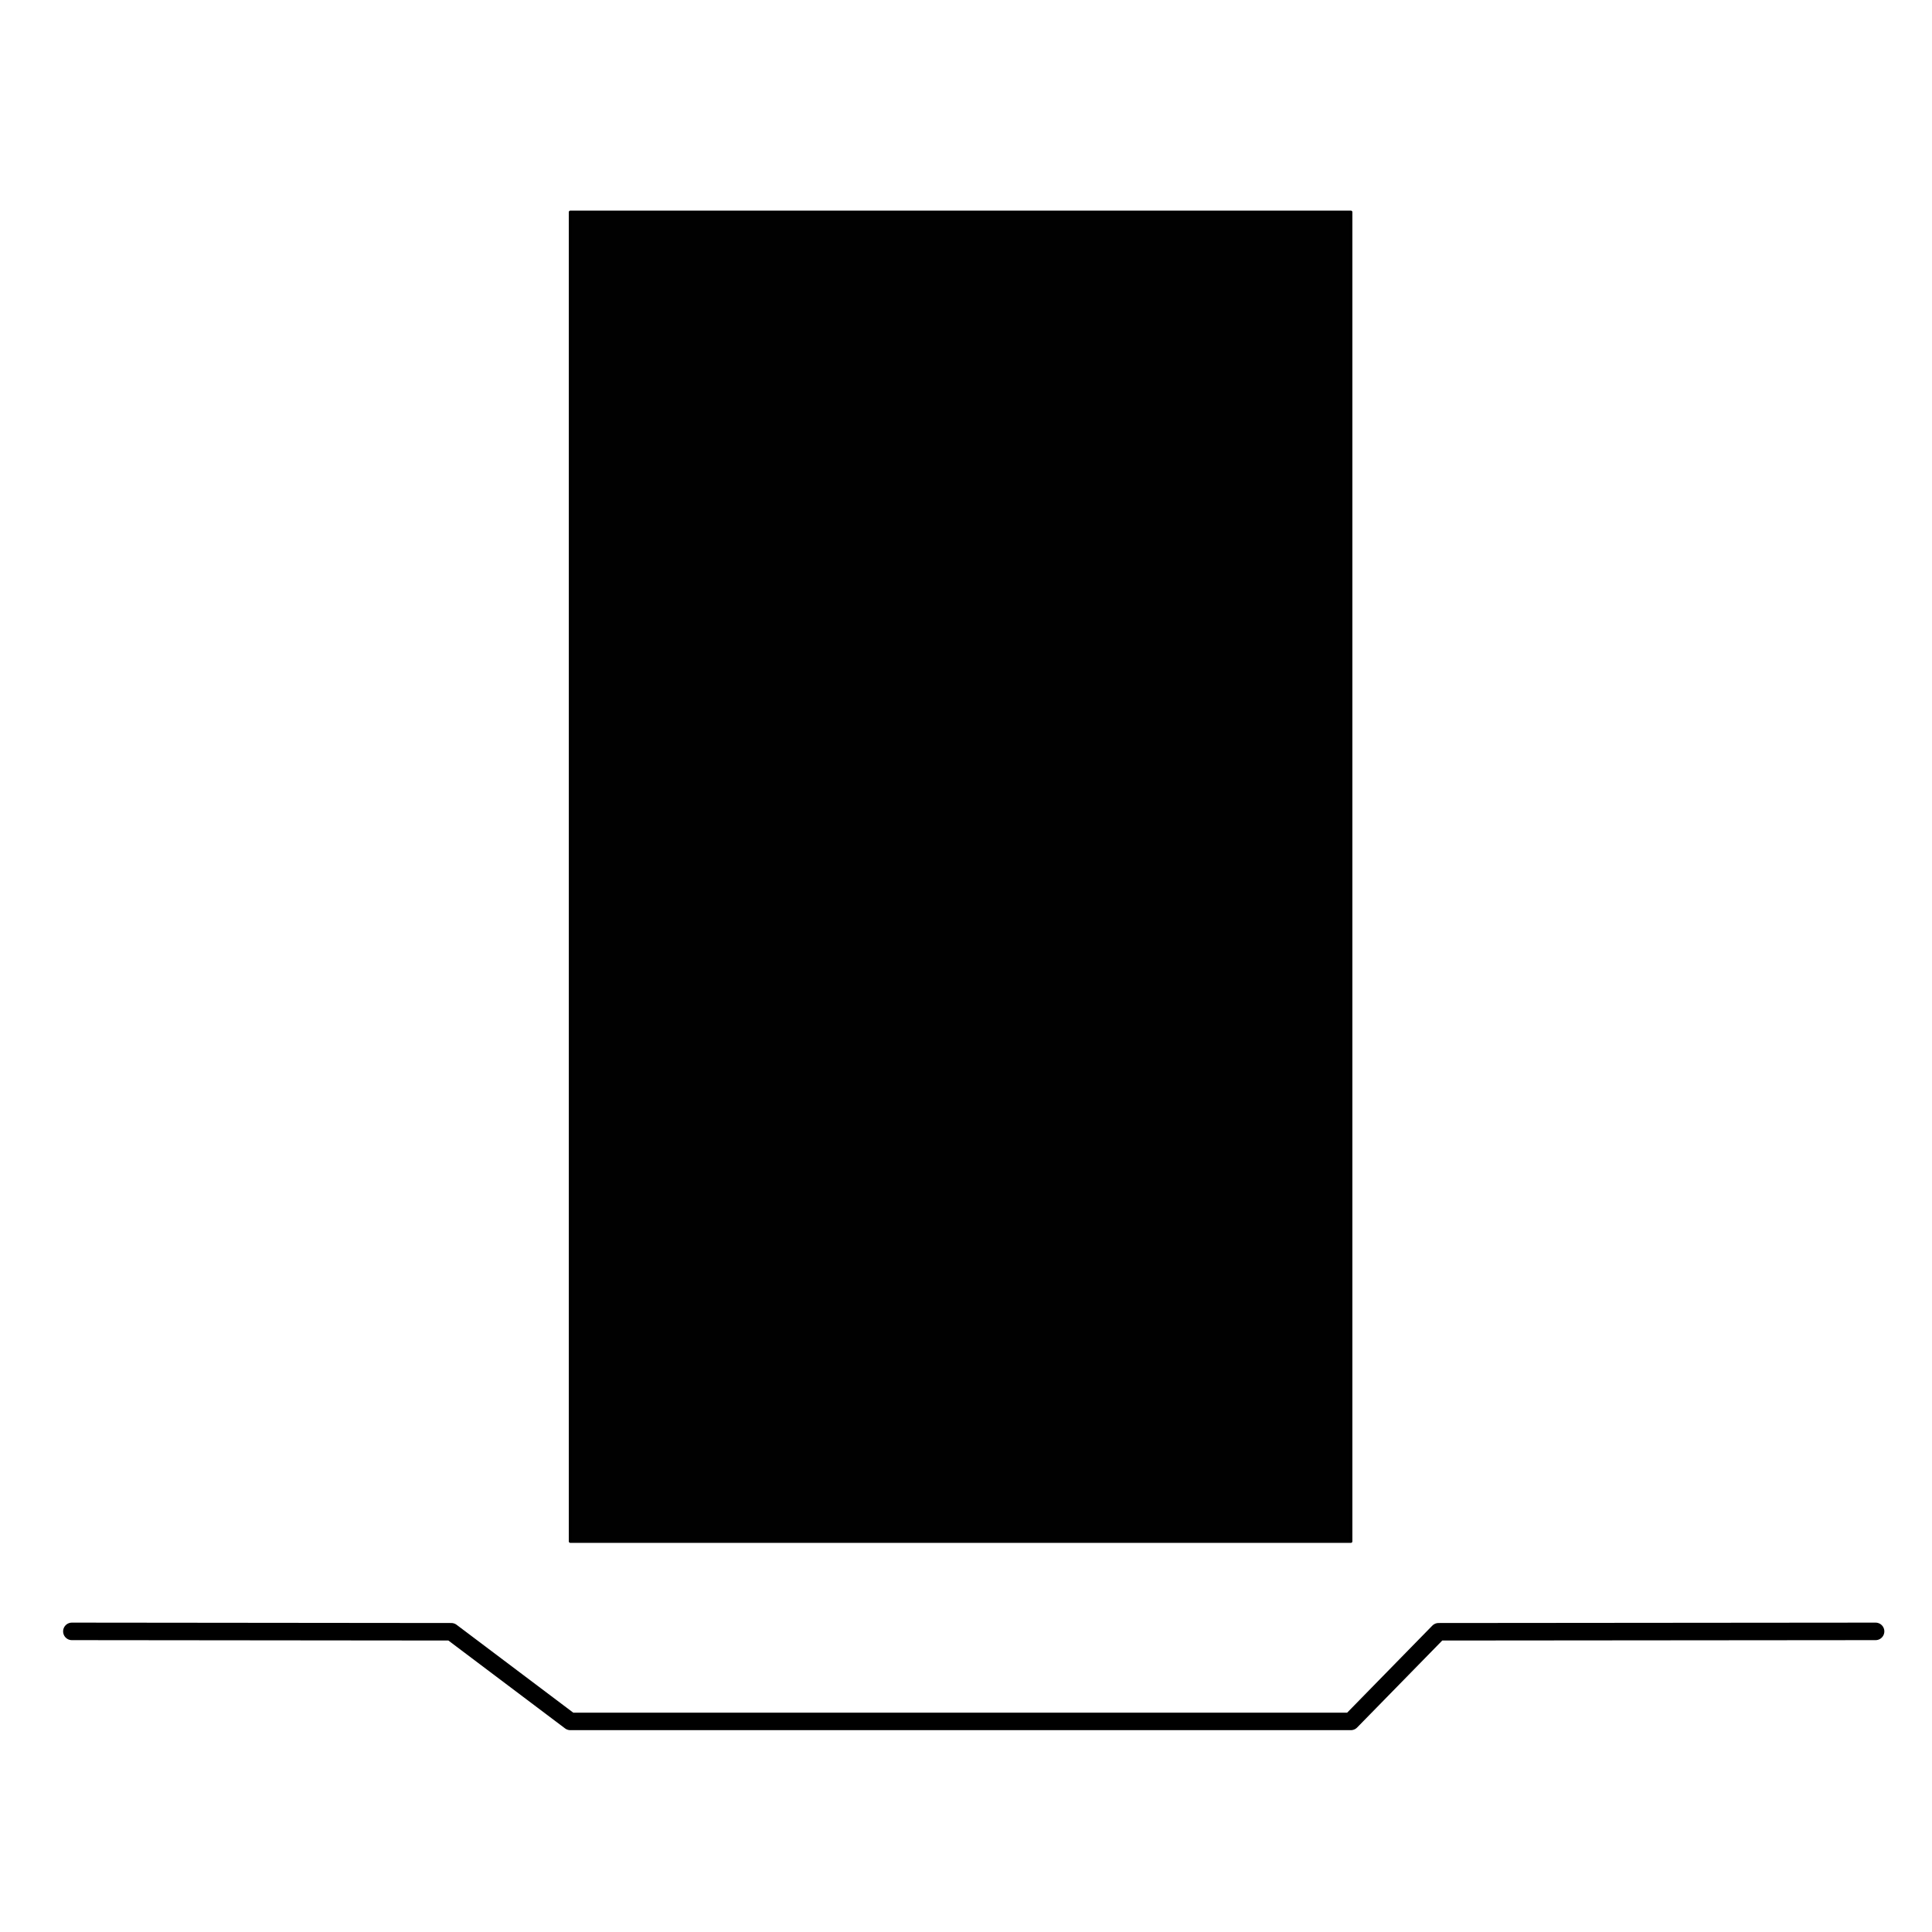 <?xml version="1.0" encoding="utf-8"?>
<!-- Generator: Adobe Illustrator 24.3.0, SVG Export Plug-In . SVG Version: 6.00 Build 0)  -->
<svg version="1.1" id="Layer_1" xmlns="http://www.w3.org/2000/svg" xmlns:xlink="http://www.w3.org/1999/xlink" x="0px" y="0px"
	 viewBox="0 0 500 500" style="enable-background:new 0 0 500 500;" xml:space="preserve">
<style type="text/css">
	.st0{fill:#010101;}
	.st1{fill:none;}
	.st2{fill:none;stroke:#000000;stroke-width:0.791;stroke-linecap:round;stroke-linejoin:round;stroke-miterlimit:10;}
	.st3{fill:none;stroke:#000000;stroke-width:4.533;stroke-linecap:round;stroke-linejoin:round;stroke-miterlimit:10;}
</style>
<path class="st0" d="M147.6,54.9l201.9,219.3H147.6V54.9z M349.6,54.9H147.6l201.9,219.3V54.9z"/>
<path class="st1" d="M147.6,54.9l201.9,219.3H147.6V54.9z M349.6,54.9H147.6l201.9,219.3V54.9z"/>
<path class="st0" d="M147.6,274.2l201.9,43.9H147.6V274.2z M349.6,274.2H147.6l201.9,43.9V274.2z"/>
<path class="st1" d="M147.6,274.2l201.9,43.9H147.6V274.2z M349.6,274.2H147.6l201.9,43.9V274.2z"/>
<path class="st0" d="M147.6,318l201.9,80.9H147.6V318z M349.6,318H147.6l201.9,80.9V318z"/>
<path class="st1" d="M147.6,318l201.9,80.9H147.6V318z M349.6,318H147.6l201.9,80.9V318z"/>
<polyline class="st2" points="349.6,274.2 349.6,398.9 147.6,398.9 147.6,318 147.6,54.9 349.6,54.9 349.6,274.2 "/>
<polyline class="st3" points="18.6,422.2 116.8,422.3 147.6,445.5 349.6,445.5 372.3,422.3 485.4,422.2 "/>
</svg>
